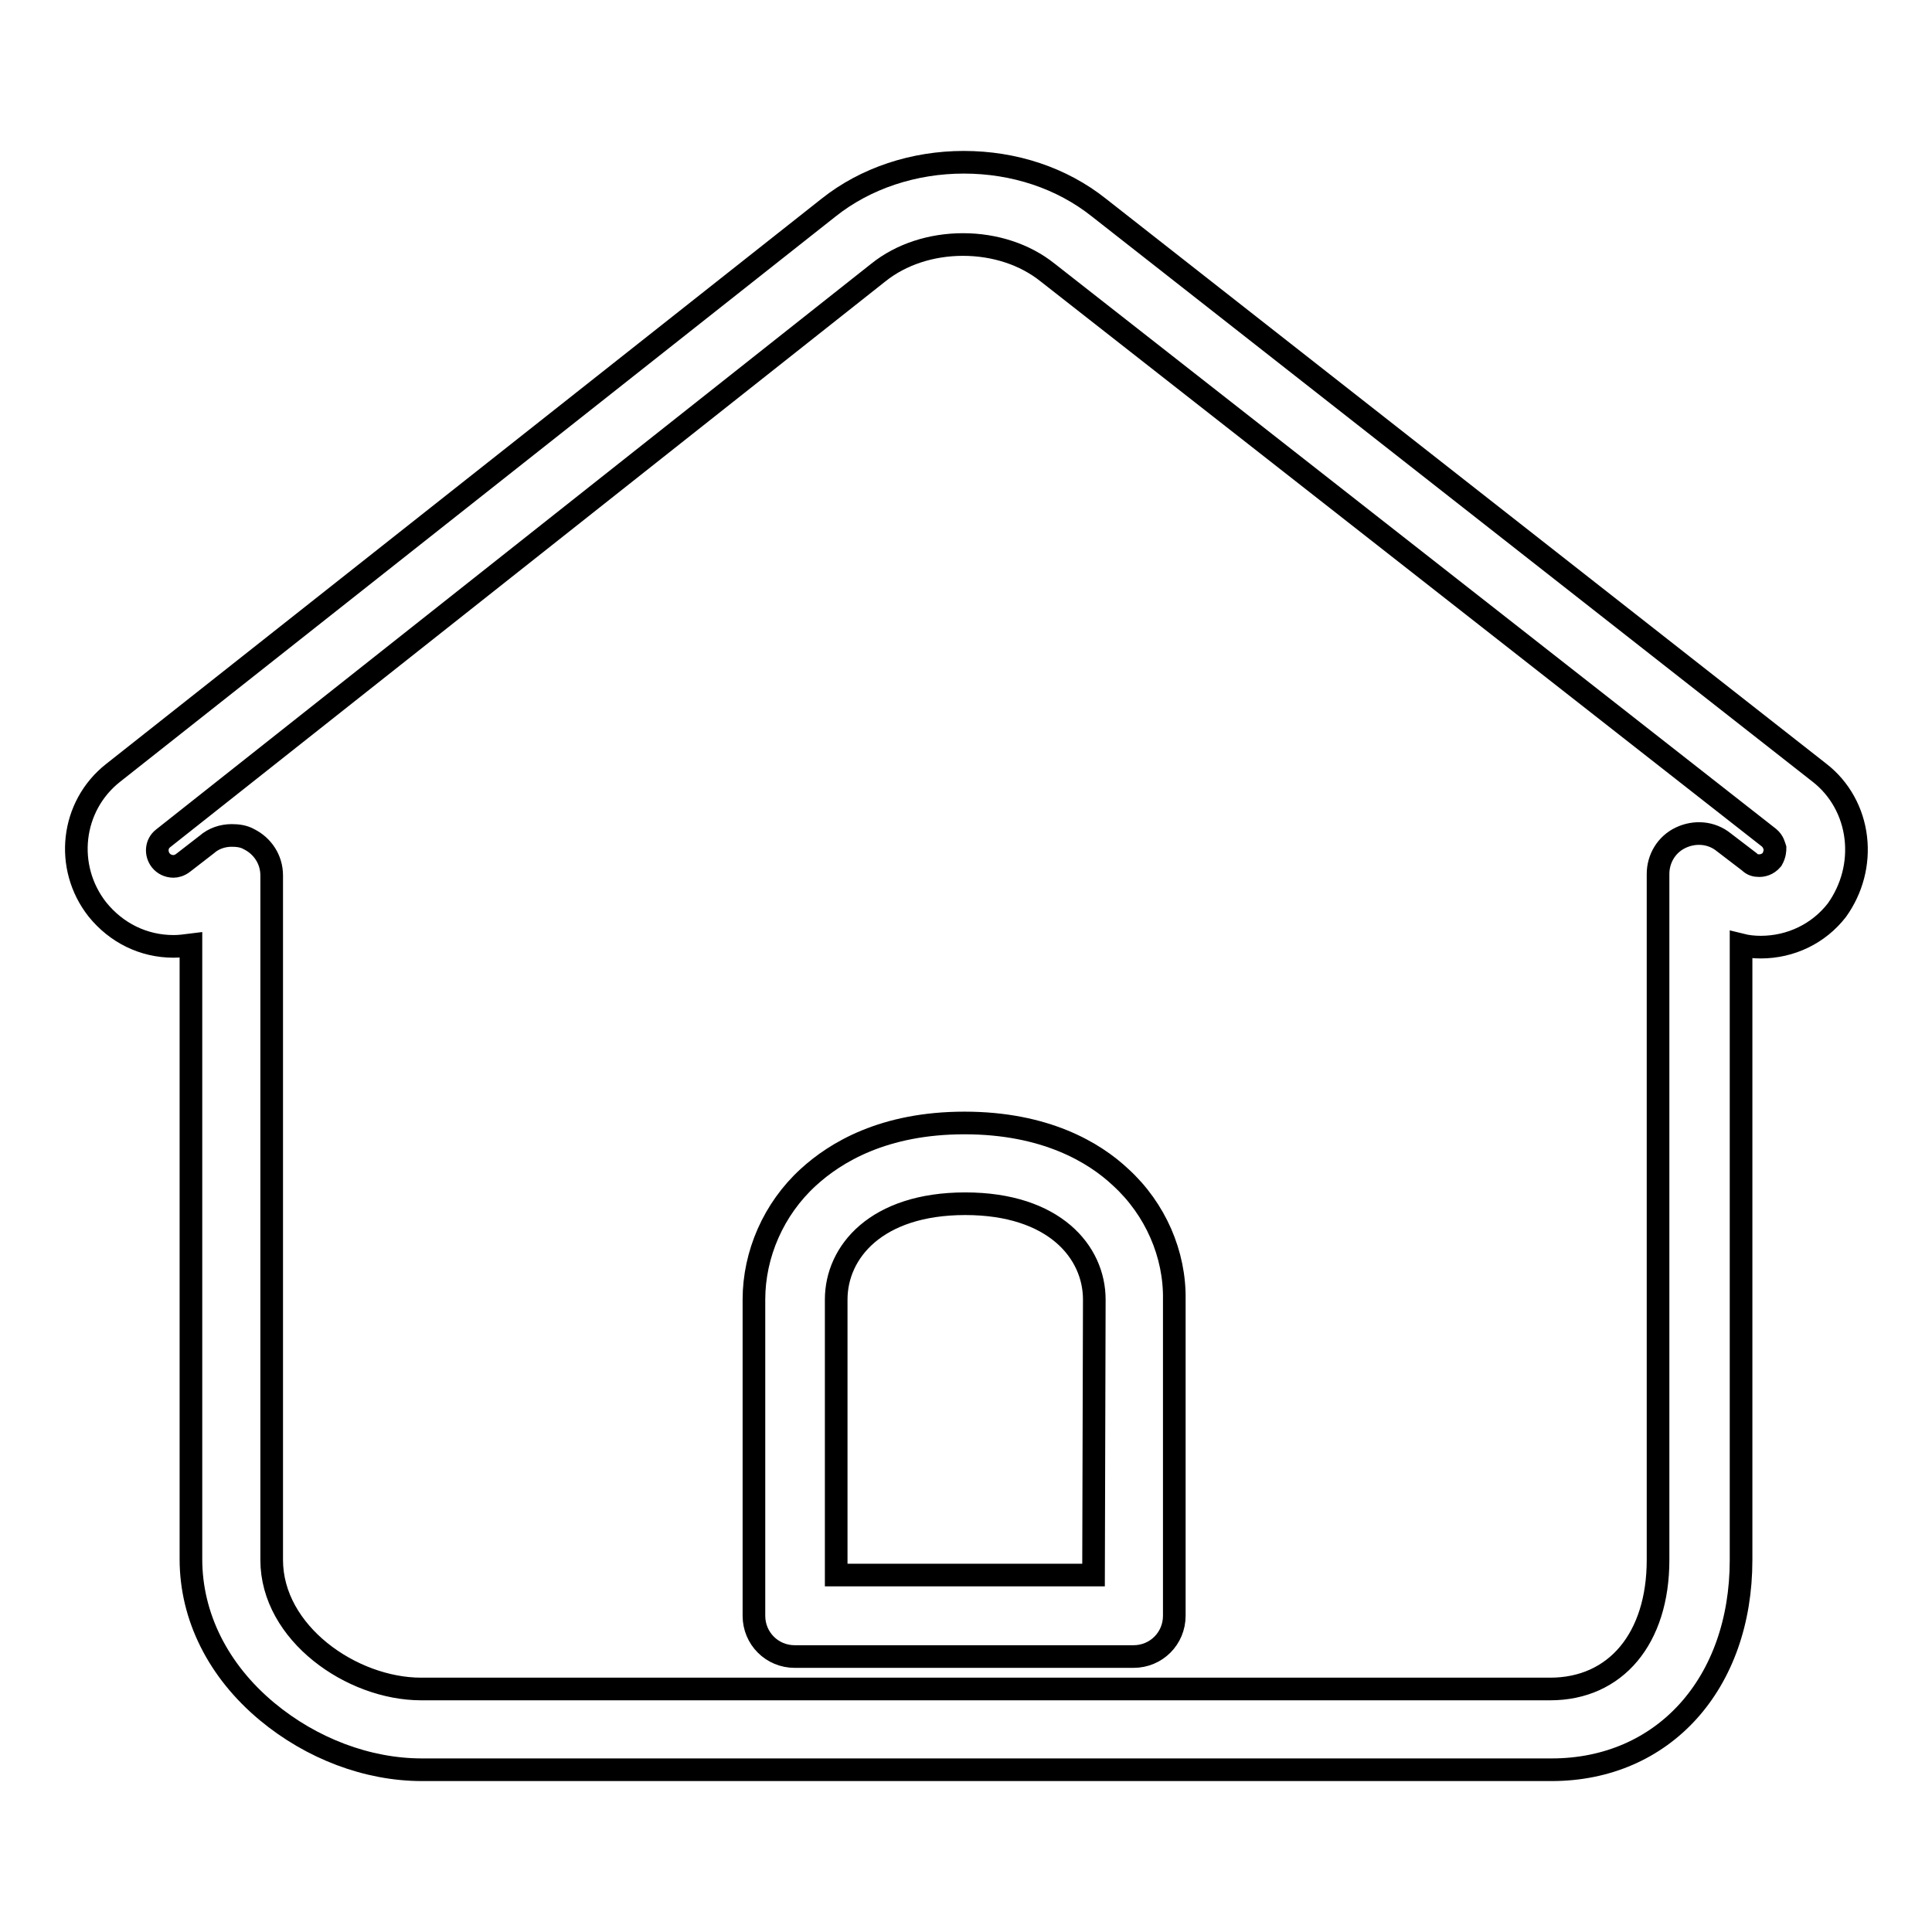 <?xml version="1.0" encoding="utf-8"?>
<!-- Svg Vector Icons : http://www.onlinewebfonts.com/icon -->
<!DOCTYPE svg PUBLIC "-//W3C//DTD SVG 1.1//EN" "http://www.w3.org/Graphics/SVG/1.1/DTD/svg11.dtd">
<svg version="1.1" xmlns="http://www.w3.org/2000/svg" xmlns:xlink="http://www.w3.org/1999/xlink" x="0px" y="0px" viewBox="0 0 256 256" enable-background="new 0 0 256 256" xml:space="preserve">
<g><g><path stroke-width="3" fill-opacity="0" stroke="#000000"  d="M148.5,156c-3.5-3.3-10-7.2-20.7-7.2c-10.7,0-17.1,3.9-20.7,7.2c-4.6,4.2-7.2,10.2-7.2,16.2v41.9c0,3,2.4,5.4,5.4,5.4h44.9c3,0,5.4-2.4,5.4-5.4v-41.9C155.7,166.2,153.1,160.2,148.5,156z M144.9,208.7h-34.1v-36.5c0-6.3,5.3-12.7,17.1-12.7c11.8,0,17.1,6.4,17.1,12.7L144.9,208.7L144.9,208.7z"/><path stroke-width="3" fill-opacity="0" stroke="#000000"  d="M245.9,111c-0.4-3.4-2.1-6.5-4.8-8.6l-95.5-74.9c-4.9-3.9-11.2-6-17.9-6c-6.6,0-13,2.1-17.9,6l-94.8,74.9c-5.6,4.4-6.5,12.5-2.1,18.1c2.5,3.1,6.1,4.9,10.1,4.9c0.8,0,1.5-0.1,2.3-0.2v81.4c0,7.6,3.6,14.8,10.1,20.2c5.9,4.9,13.3,7.7,20.5,7.7h149.7c14.8,0,25.1-11.4,25.1-27.8v-81.5c0.8,0.2,1.7,0.3,2.6,0.3c4,0,7.7-1.8,10.1-4.9C245.4,117.8,246.3,114.4,245.9,111z M234.8,113.9c-0.6,0.7-1.3,0.8-1.7,0.8c-0.5,0-0.9-0.1-1.3-0.5l-3.4-2.6c-1.6-1.3-3.8-1.5-5.7-0.6c-1.9,0.9-3,2.8-3,4.8v90.9c0,10.4-5.6,17.1-14.3,17.1H55.8c-9.2,0-19.8-7.4-19.8-17.1V116c0-2.1-1.2-3.9-3-4.8c-0.7-0.4-1.5-0.5-2.3-0.5c-1.2,0-2.4,0.4-3.3,1.2l-3.1,2.4c-0.5,0.4-1,0.5-1.3,0.5c-0.7,0-1.3-0.3-1.7-0.8c-0.7-0.9-0.6-2.2,0.3-2.9l94.8-75c3-2.4,7-3.7,11.2-3.7c4.2,0,8.2,1.3,11.2,3.7l95.6,74.9c0.6,0.5,0.7,1.1,0.8,1.4C235.2,112.6,235.2,113.2,234.8,113.9z"/></g></g>
</svg>